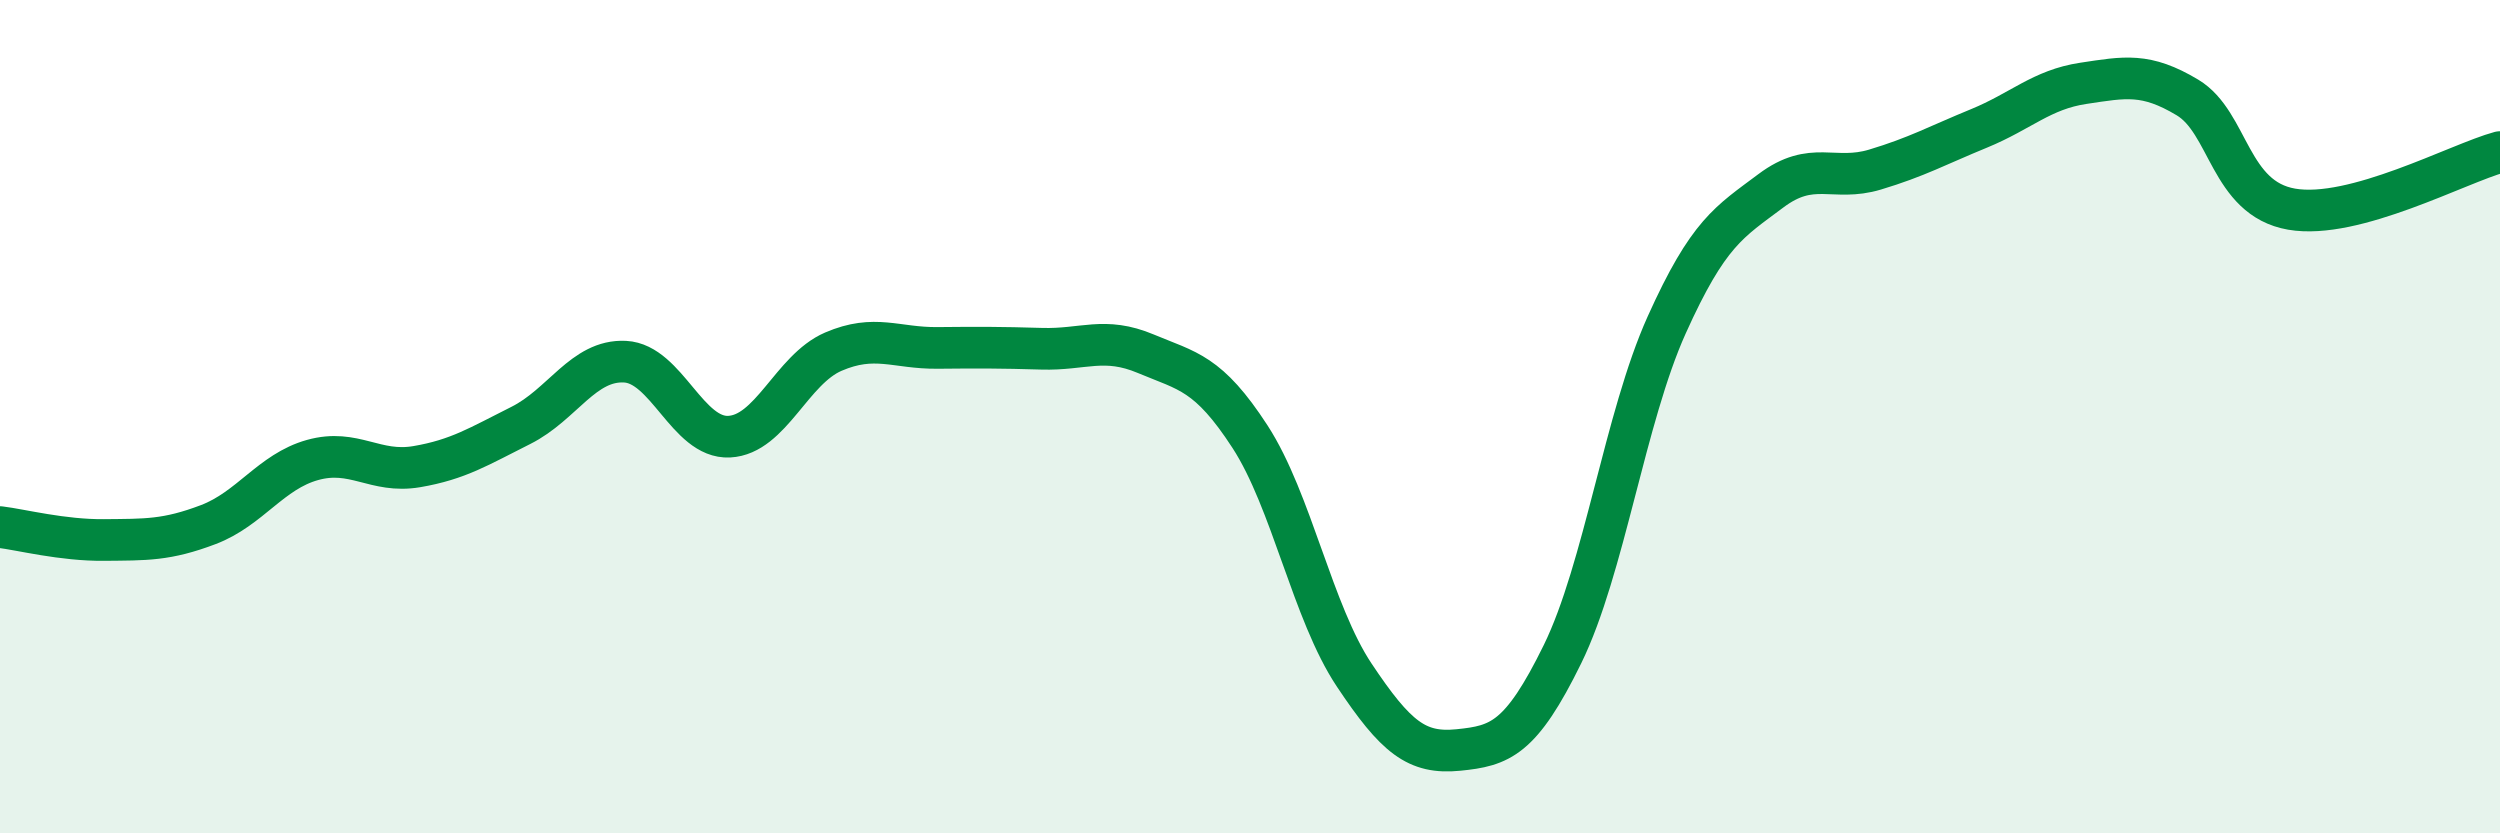 
    <svg width="60" height="20" viewBox="0 0 60 20" xmlns="http://www.w3.org/2000/svg">
      <path
        d="M 0,12.65 C 0.5,12.71 1.5,12.97 2.5,12.96 C 3.5,12.95 4,12.97 5,12.59 C 6,12.21 6.5,11.32 7.5,11.04 C 8.5,10.76 9,11.37 10,11.2 C 11,11.03 11.5,10.71 12.5,10.21 C 13.5,9.71 14,8.63 15,8.68 C 16,8.73 16.5,10.53 17.5,10.48 C 18.5,10.43 19,8.87 20,8.44 C 21,8.01 21.5,8.36 22.5,8.35 C 23.5,8.34 24,8.34 25,8.37 C 26,8.4 26.5,8.07 27.5,8.49 C 28.5,8.91 29,8.94 30,10.48 C 31,12.02 31.5,14.7 32.5,16.2 C 33.5,17.7 34,18.1 35,18 C 36,17.9 36.5,17.74 37.5,15.7 C 38.5,13.66 39,10.02 40,7.8 C 41,5.58 41.5,5.33 42.5,4.58 C 43.5,3.83 44,4.37 45,4.07 C 46,3.77 46.5,3.49 47.5,3.08 C 48.5,2.67 49,2.15 50,2 C 51,1.85 51.5,1.74 52.5,2.34 C 53.5,2.94 53.5,4.76 55,5.02 C 56.5,5.28 59,3.92 60,3.65L60 20L0 20Z"
        fill="#008740"
        opacity="0.1"
        stroke-linecap="round"
        stroke-linejoin="round"
      />
      <path
        d="M 0,12.65 C 0.5,12.71 1.5,12.97 2.5,12.96 C 3.5,12.95 4,12.97 5,12.59 C 6,12.21 6.5,11.32 7.5,11.04 C 8.5,10.76 9,11.37 10,11.2 C 11,11.03 11.5,10.71 12.5,10.21 C 13.5,9.71 14,8.63 15,8.68 C 16,8.73 16.5,10.53 17.5,10.48 C 18.5,10.43 19,8.87 20,8.44 C 21,8.01 21.5,8.36 22.5,8.35 C 23.5,8.34 24,8.34 25,8.37 C 26,8.4 26.5,8.07 27.5,8.49 C 28.5,8.91 29,8.94 30,10.48 C 31,12.02 31.5,14.7 32.5,16.2 C 33.5,17.7 34,18.1 35,18 C 36,17.9 36.5,17.74 37.5,15.7 C 38.5,13.66 39,10.02 40,7.8 C 41,5.58 41.5,5.33 42.5,4.58 C 43.5,3.83 44,4.37 45,4.07 C 46,3.77 46.5,3.49 47.5,3.08 C 48.5,2.67 49,2.15 50,2 C 51,1.85 51.5,1.74 52.5,2.34 C 53.5,2.94 53.5,4.76 55,5.02 C 56.5,5.28 59,3.92 60,3.65"
        stroke="#008740"
        stroke-width="1"
        fill="none"
        stroke-linecap="round"
        stroke-linejoin="round"
      />
    </svg>
  